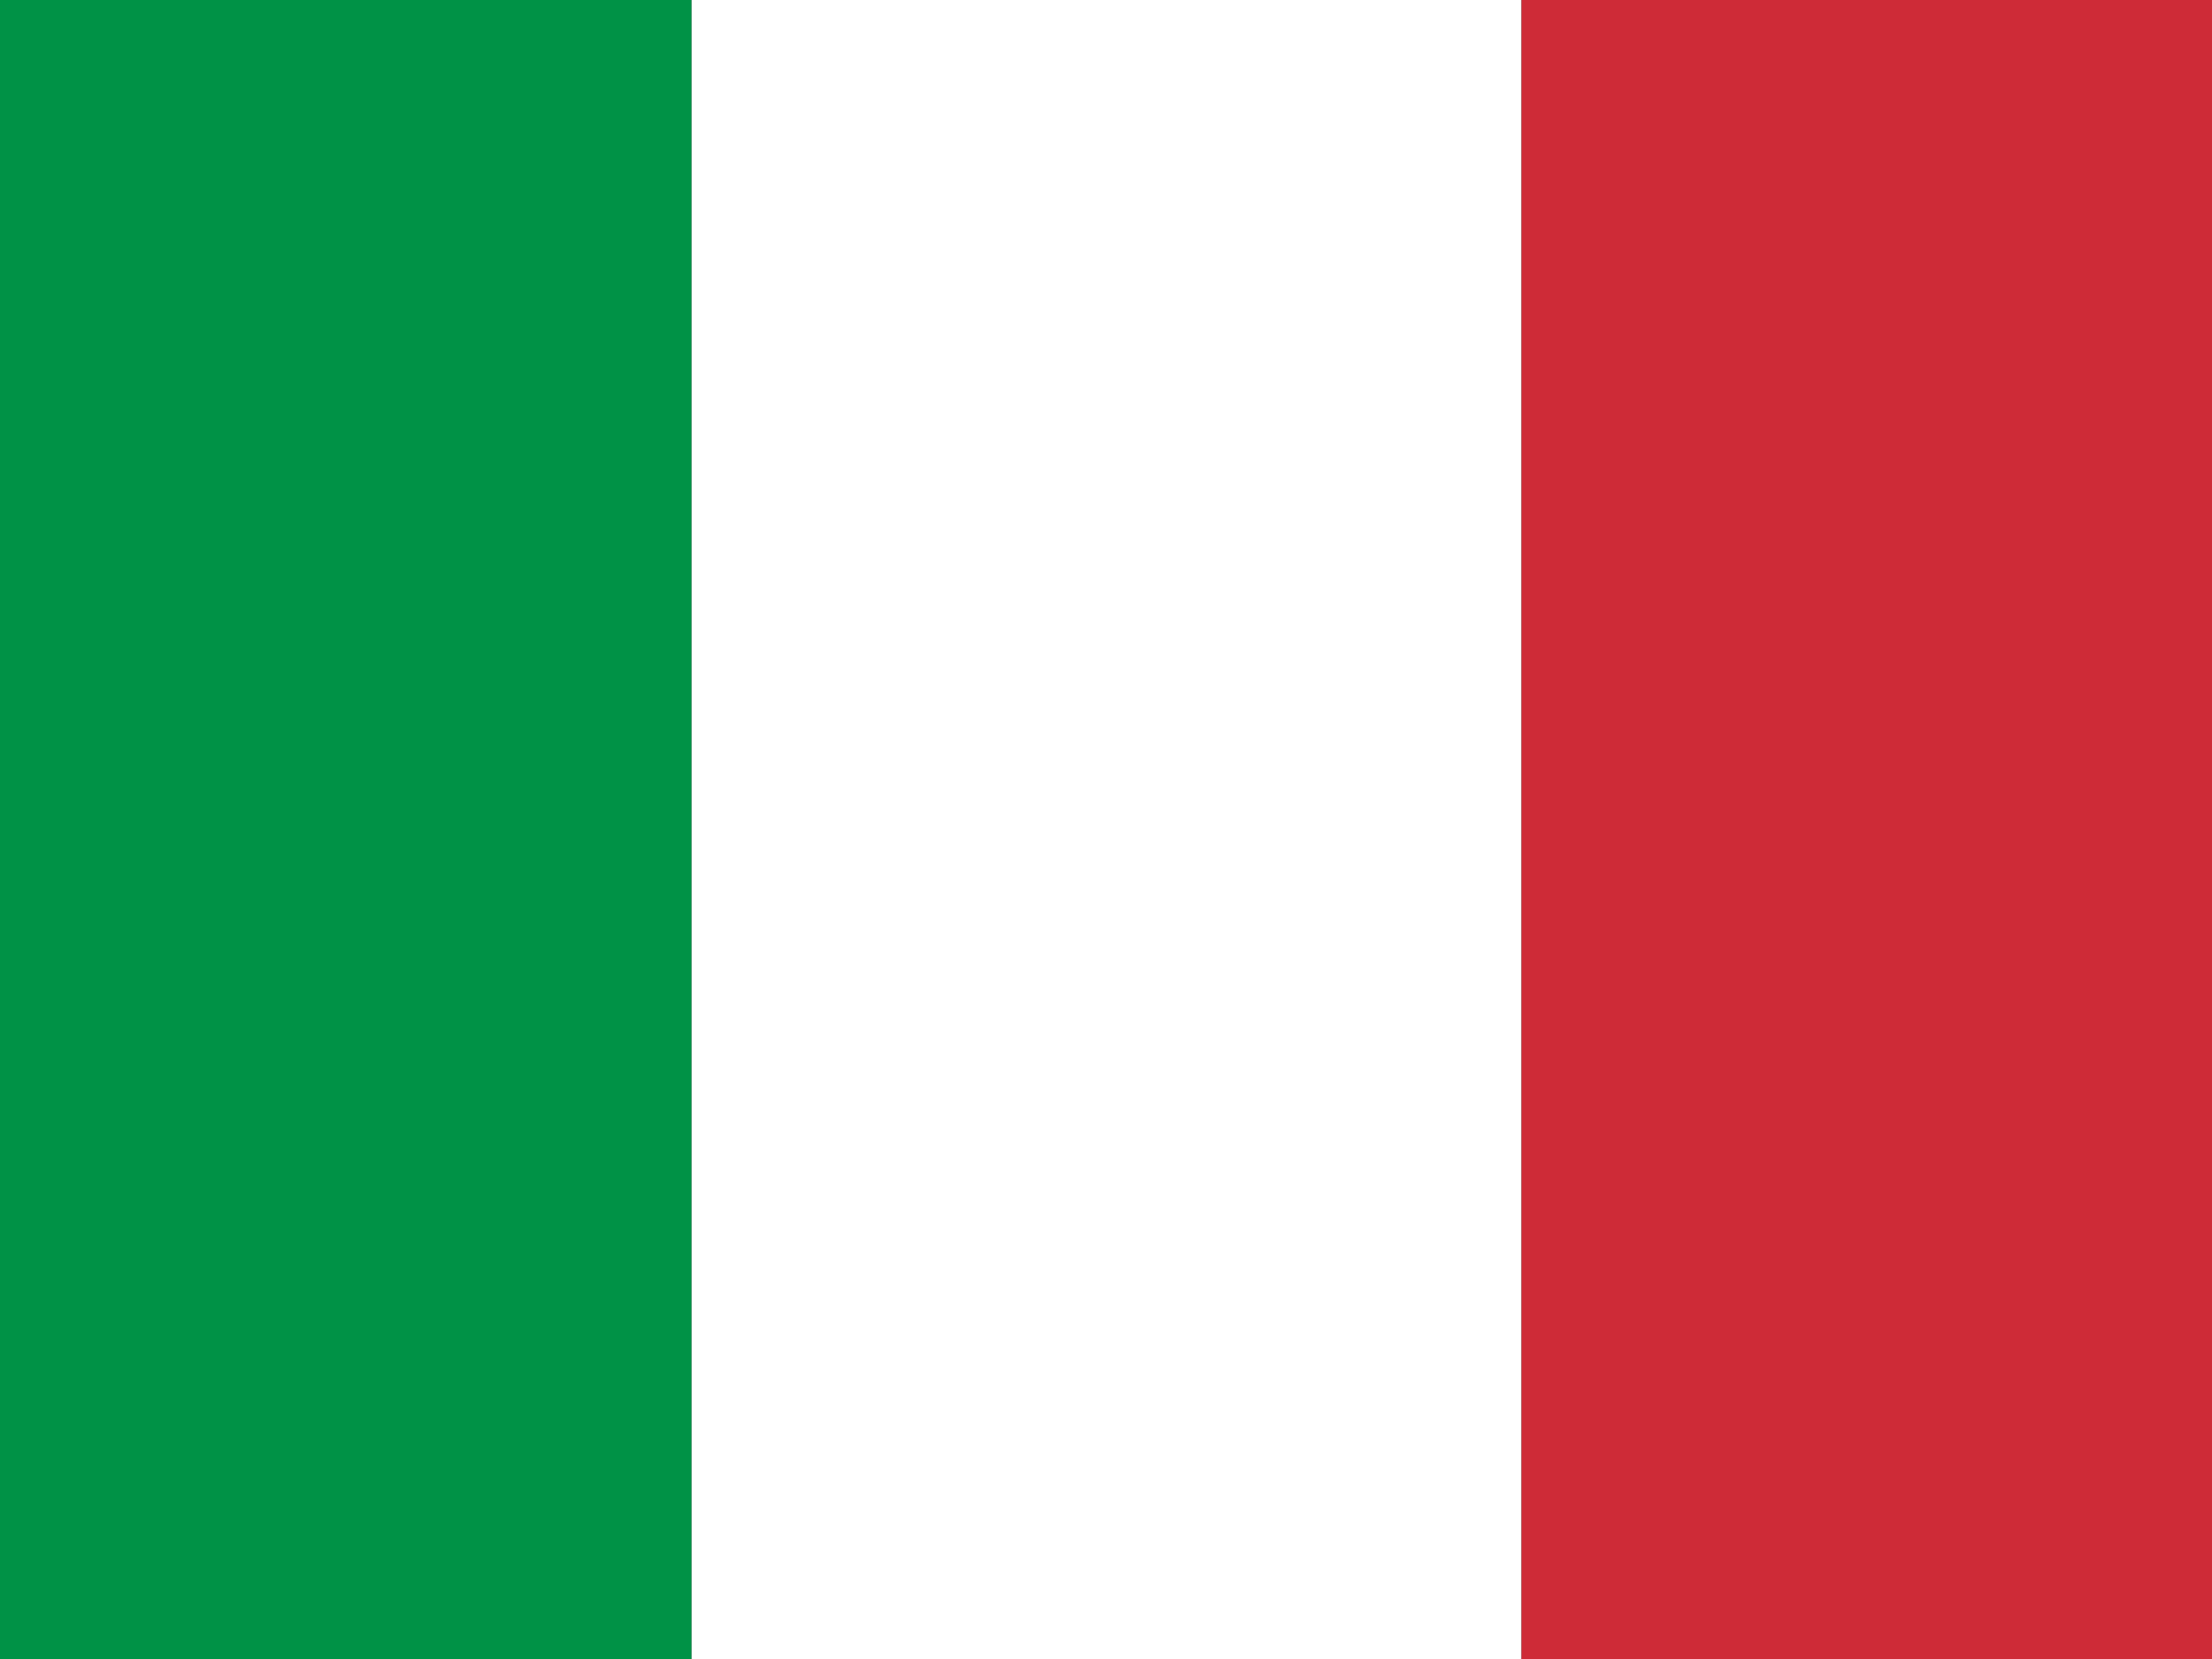 <svg version="1.2" preserveAspectRatio="xMidYMid meet" height="300" viewBox="0 0 300 225" zoomAndPan="magnify" width="400" xmlns:xlink="http://www.w3.org/1999/xlink" xmlns="http://www.w3.org/2000/svg"><rect x="0" y="0" width="300" height="225" fill="#333333" stroke="none"/><g id="4857b3acec"><path d="M -18.746 0 L 93.801 0 L 93.801 225 L -18.746 225 Z M -18.746 0" style="stroke:none;fill-rule:nonzero;fill:#009246;fill-opacity:1;"></path><path d="M 93.801 0 L 206.348 0 L 206.348 225 L 93.801 225 Z M 93.801 0" style="stroke:none;fill-rule:nonzero;fill:#ffffff;fill-opacity:1;"></path><path d="M 206.348 0 L 318.895 0 L 318.895 225 L 206.348 225 Z M 206.348 0" style="stroke:none;fill-rule:nonzero;fill:#ce2b37;fill-opacity:1;"></path></g></svg>